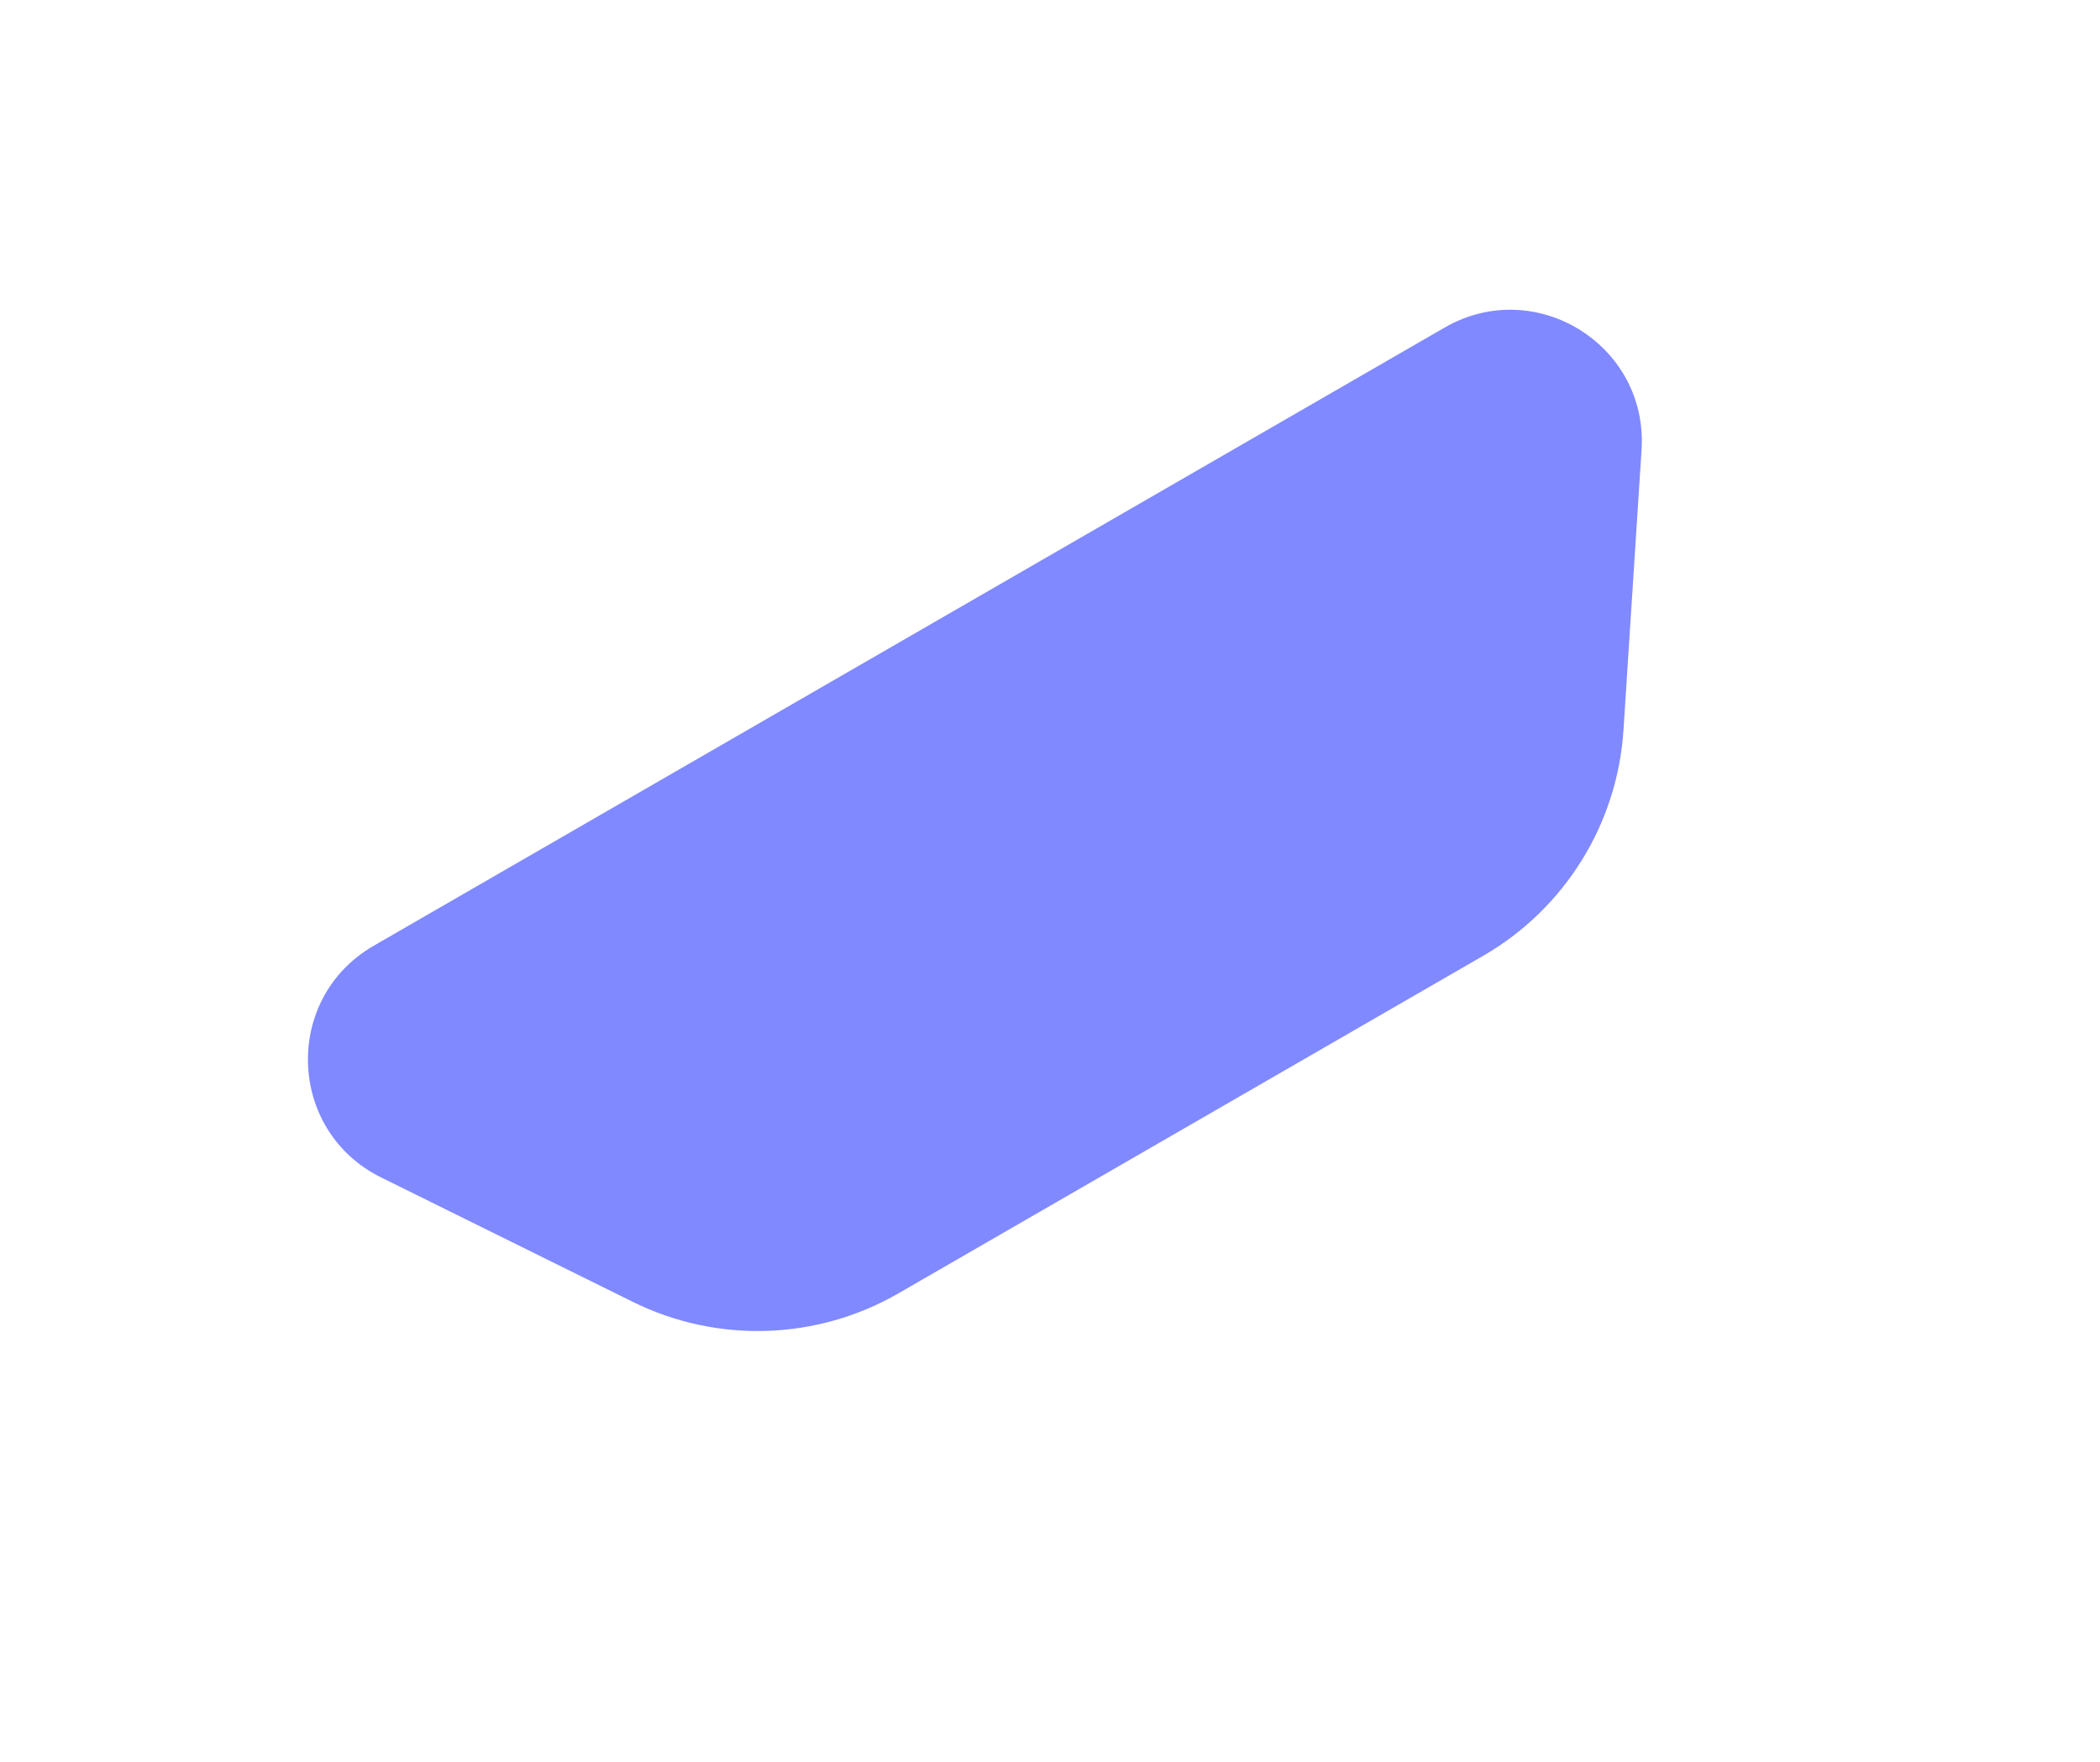 <?xml version="1.0" encoding="UTF-8"?>
<svg width="168px" height="141px" viewBox="0 0 168 141" version="1.1" xmlns="http://www.w3.org/2000/svg" xmlns:xlink="http://www.w3.org/1999/xlink">
    <title>Group 2 Copy 2</title>
    <defs>
        <filter x="-12.5%" y="-33.3%" width="125.0%" height="166.6%" filterUnits="objectBoundingBox" id="filter-1">
            <feGaussianBlur stdDeviation="5" in="SourceGraphic"></feGaussianBlur>
        </filter>
    </defs>
    <g id="👉-EC-/-Homepage" stroke="none" stroke-width="1" fill="none" fill-rule="evenodd">
        <g id="EC/Homepage/ec-homepage-05-2-Copy" transform="translate(-629, -105)">
            <g id="Group-2-Copy-2" transform="translate(713, 175) scale(1, -1) translate(-713, -175) translate(643, 105)">
                <rect id="Mask" x="0" y="0" width="140" height="140"></rect>
                <path d="M20.535,92.076 C12.135,92.076 7.124,82.714 11.785,75.723 L24.245,57.034 C28.423,50.766 35.462,47 42.996,47 L97.003,47 C104.539,47 111.576,50.766 115.756,57.034 L128.216,75.723 C132.875,82.714 127.864,92.076 119.464,92.076 L20.535,92.076 Z" id="Fill-1" fill="#8089FF" filter="url(#filter-1)" transform="translate(70, 69.538) rotate(30) translate(-70, -69.538) "></path>
            </g>
        </g>
    </g>
</svg>